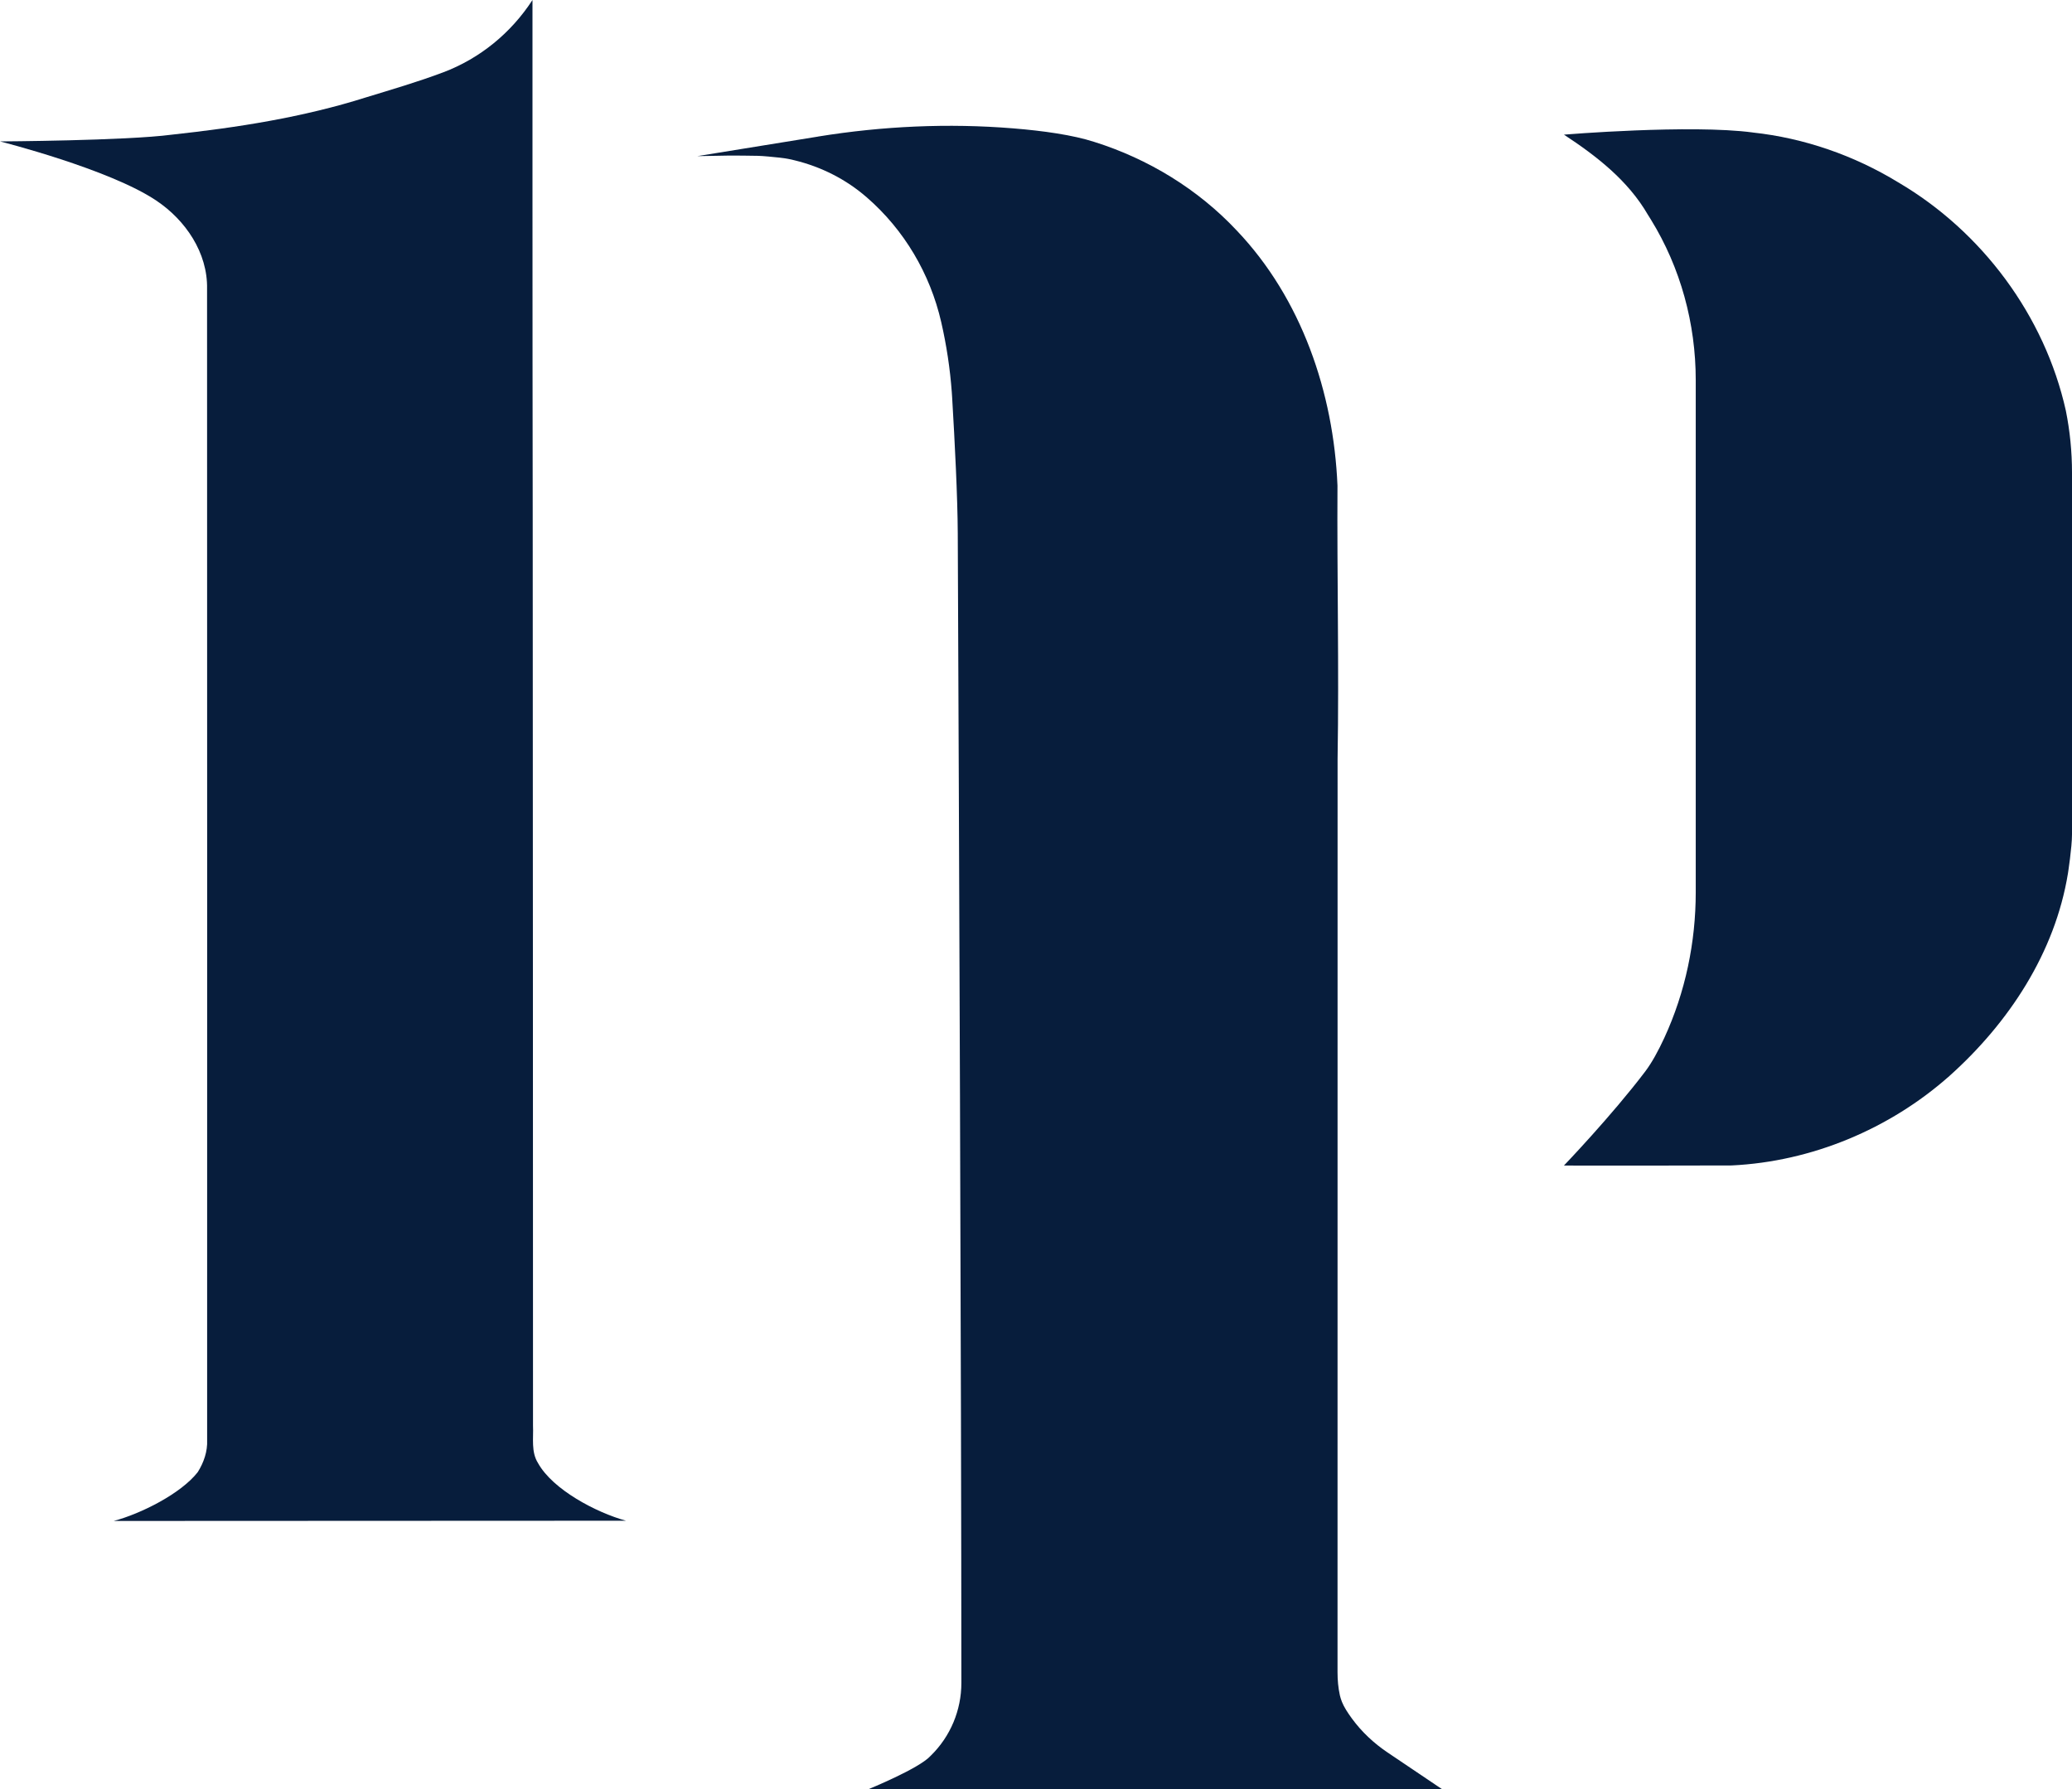 <?xml version="1.0" encoding="UTF-8"?>
<svg id="Capa_2" data-name="Capa 2" xmlns="http://www.w3.org/2000/svg" viewBox="0 0 1168.49 1008.81">
  <defs>
    <style>
      .cls-1 {
        fill: #071d3c;
        stroke-width: 0px;
      }
    </style>
  </defs>
  <g id="Layer_1" data-name="Layer 1">
    <g>
      <path class="cls-1" d="m300.29,0s-.04,196.81.13,289.81c.03,171.34.21,342.67.17,514,.33,7.05-1.17,14.75,2.82,21.07,8.32,15,32.81,27.88,49.62,32.51l-288.92.13c15.29-4.03,37.94-15.4,47.4-27.52,3.41-5.4,5.6-11.73,5.3-18.18-.04-216.33.09-432.67-.04-649,.41-20.3-12.16-38.73-28.59-49.7C61.8,95.33,0,79.73,0,79.73c0,0,70.89-.38,96.85-3.8,37-4,74.06-9.78,109.63-21.05,14.46-4.43,29.19-8.72,43.44-14.09,20.72-7.8,38.3-22.21,50.36-40.78h0Z"/>
      <path class="cls-1" d="m461.38,76.98c36.35-5.88,73.27-7.59,109.98-4.61,16.98,1.38,33.66,3.72,45.78,7.65,30.39,9.53,58.49,26.67,80.27,49.9,36.6,38.38,54.67,91.55,56.85,143.88-.3,51.35.92,102.68.06,154.01-.05,171.66,0,343.32-.03,514.98,0,4.41.38,8.82,1.34,13.12.25,1.1.65,2.34,1.16,3.64,1.09,2.78,3.26,6.16,5.68,9.45,5.48,7.45,12.28,13.82,19.95,18.99,0,0,30.93,20.83,30.93,20.83h-323.77s28.66-11.66,35.14-18.79c.08-.08.17-.17.25-.25,11.02-10.78,17.19-25.56,17.19-40.97-.03-169.9-1.38-496.9-2.04-648.08-.09-20.44-1.66-51.37-3.16-76.53-.06-.97-.13-1.99-.2-3.05-.98-13.33-2.98-26.53-5.96-39.52-6.29-27.44-21-52.13-41.95-70.32-.71-.61-1.42-1.22-2.15-1.81-12.02-9.88-26.31-16.54-41.48-19.77-1.84-.39-3.71-.65-5.58-.85-3.54-.38-9.42-.97-12.25-1.02,0,0-12.67-.22-17.41-.13-9.2.17-16.71.3-16.71.3,0,0,0,0,0,0,.02,0,37.66-6.1,68.12-11.03Z"/>
      <path class="cls-1" d="m988.49,74.71c28.91,3.11,57.15,12.92,81.98,28.09,47.22,27.68,82.66,75.22,94.56,128.78h0c2.3,11.47,3.46,23.14,3.46,34.84v204.08c0,7.18-2.27,21.83-2.27,21.83-7.3,44.87-33.38,84.37-66.88,114.33-33.72,29.91-77.73,48.29-122.84,50.42-30.8.09-63.74.12-94.54.06,0,0,26.91-28.05,45.85-53.04,3.76-4.96,7.42-11.71,10.8-19.02,11.85-25.71,17.69-53.78,17.69-82.09,0-96.21.02-192.42,0-288.63,0-31.93-8.53-63.37-25.28-90.55-.58-.94-1.16-1.87-1.75-2.8-11.16-19.27-28.99-33.09-47.3-45.1,0,0,71.38-5.9,106.53-1.21Z"/>
    </g>
  </g>
</svg>